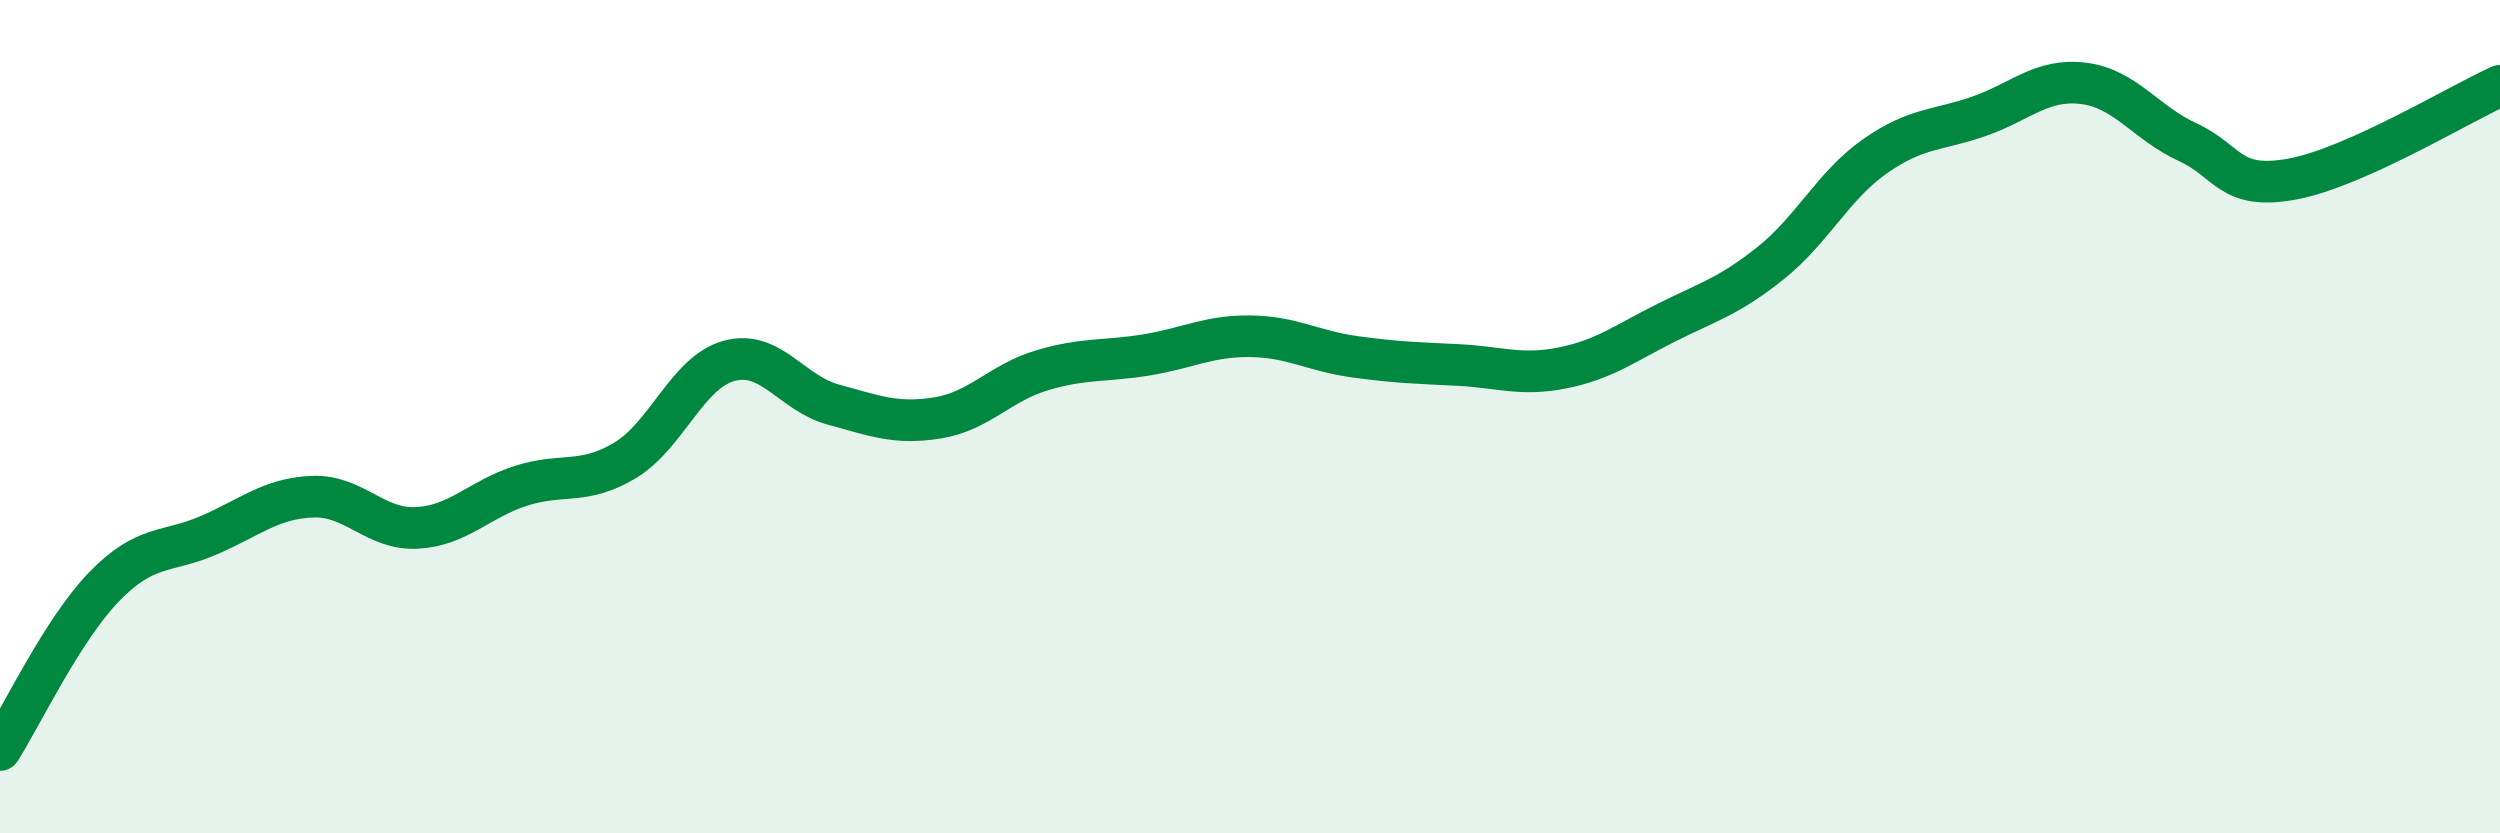 
    <svg width="60" height="20" viewBox="0 0 60 20" xmlns="http://www.w3.org/2000/svg">
      <path
        d="M 0,18 C 0.5,17.22 1.5,15.11 2.5,14.08 C 3.5,13.05 4,13.28 5,12.85 C 6,12.42 6.5,11.96 7.5,11.92 C 8.5,11.88 9,12.72 10,12.67 C 11,12.62 11.5,11.98 12.5,11.66 C 13.5,11.34 14,11.65 15,11.05 C 16,10.45 16.5,8.93 17.5,8.66 C 18.5,8.39 19,9.44 20,9.71 C 21,9.98 21.5,10.19 22.5,10.03 C 23.5,9.87 24,9.19 25,8.89 C 26,8.59 26.5,8.68 27.5,8.52 C 28.5,8.36 29,8.06 30,8.07 C 31,8.08 31.5,8.42 32.5,8.56 C 33.5,8.7 34,8.71 35,8.76 C 36,8.81 36.5,9.03 37.5,8.83 C 38.5,8.63 39,8.24 40,7.74 C 41,7.24 41.5,7.11 42.5,6.31 C 43.5,5.51 44,4.45 45,3.75 C 46,3.05 46.5,3.14 47.5,2.79 C 48.5,2.44 49,1.88 50,2 C 51,2.12 51.5,2.95 52.5,3.41 C 53.5,3.87 53.5,4.57 55,4.3 C 56.5,4.03 59,2.51 60,2.06L60 20L0 20Z"
        fill="#008740"
        opacity="0.1"
        stroke-linecap="round"
        stroke-linejoin="round"
      />
      <path
        d="M 0,18 C 0.5,17.22 1.5,15.11 2.5,14.08 C 3.5,13.05 4,13.28 5,12.85 C 6,12.42 6.5,11.96 7.5,11.92 C 8.5,11.88 9,12.72 10,12.67 C 11,12.62 11.5,11.98 12.5,11.66 C 13.5,11.34 14,11.65 15,11.05 C 16,10.45 16.5,8.93 17.5,8.66 C 18.5,8.39 19,9.44 20,9.71 C 21,9.98 21.5,10.19 22.5,10.03 C 23.5,9.87 24,9.19 25,8.89 C 26,8.59 26.5,8.68 27.5,8.52 C 28.5,8.36 29,8.06 30,8.07 C 31,8.08 31.5,8.42 32.5,8.56 C 33.5,8.7 34,8.71 35,8.76 C 36,8.81 36.5,9.03 37.5,8.83 C 38.5,8.63 39,8.24 40,7.74 C 41,7.24 41.5,7.11 42.5,6.31 C 43.5,5.51 44,4.45 45,3.75 C 46,3.05 46.5,3.14 47.5,2.79 C 48.5,2.44 49,1.88 50,2 C 51,2.12 51.5,2.95 52.5,3.41 C 53.5,3.87 53.5,4.57 55,4.3 C 56.5,4.03 59,2.51 60,2.06"
        stroke="#008740"
        stroke-width="1"
        fill="none"
        stroke-linecap="round"
        stroke-linejoin="round"
      />
    </svg>
  